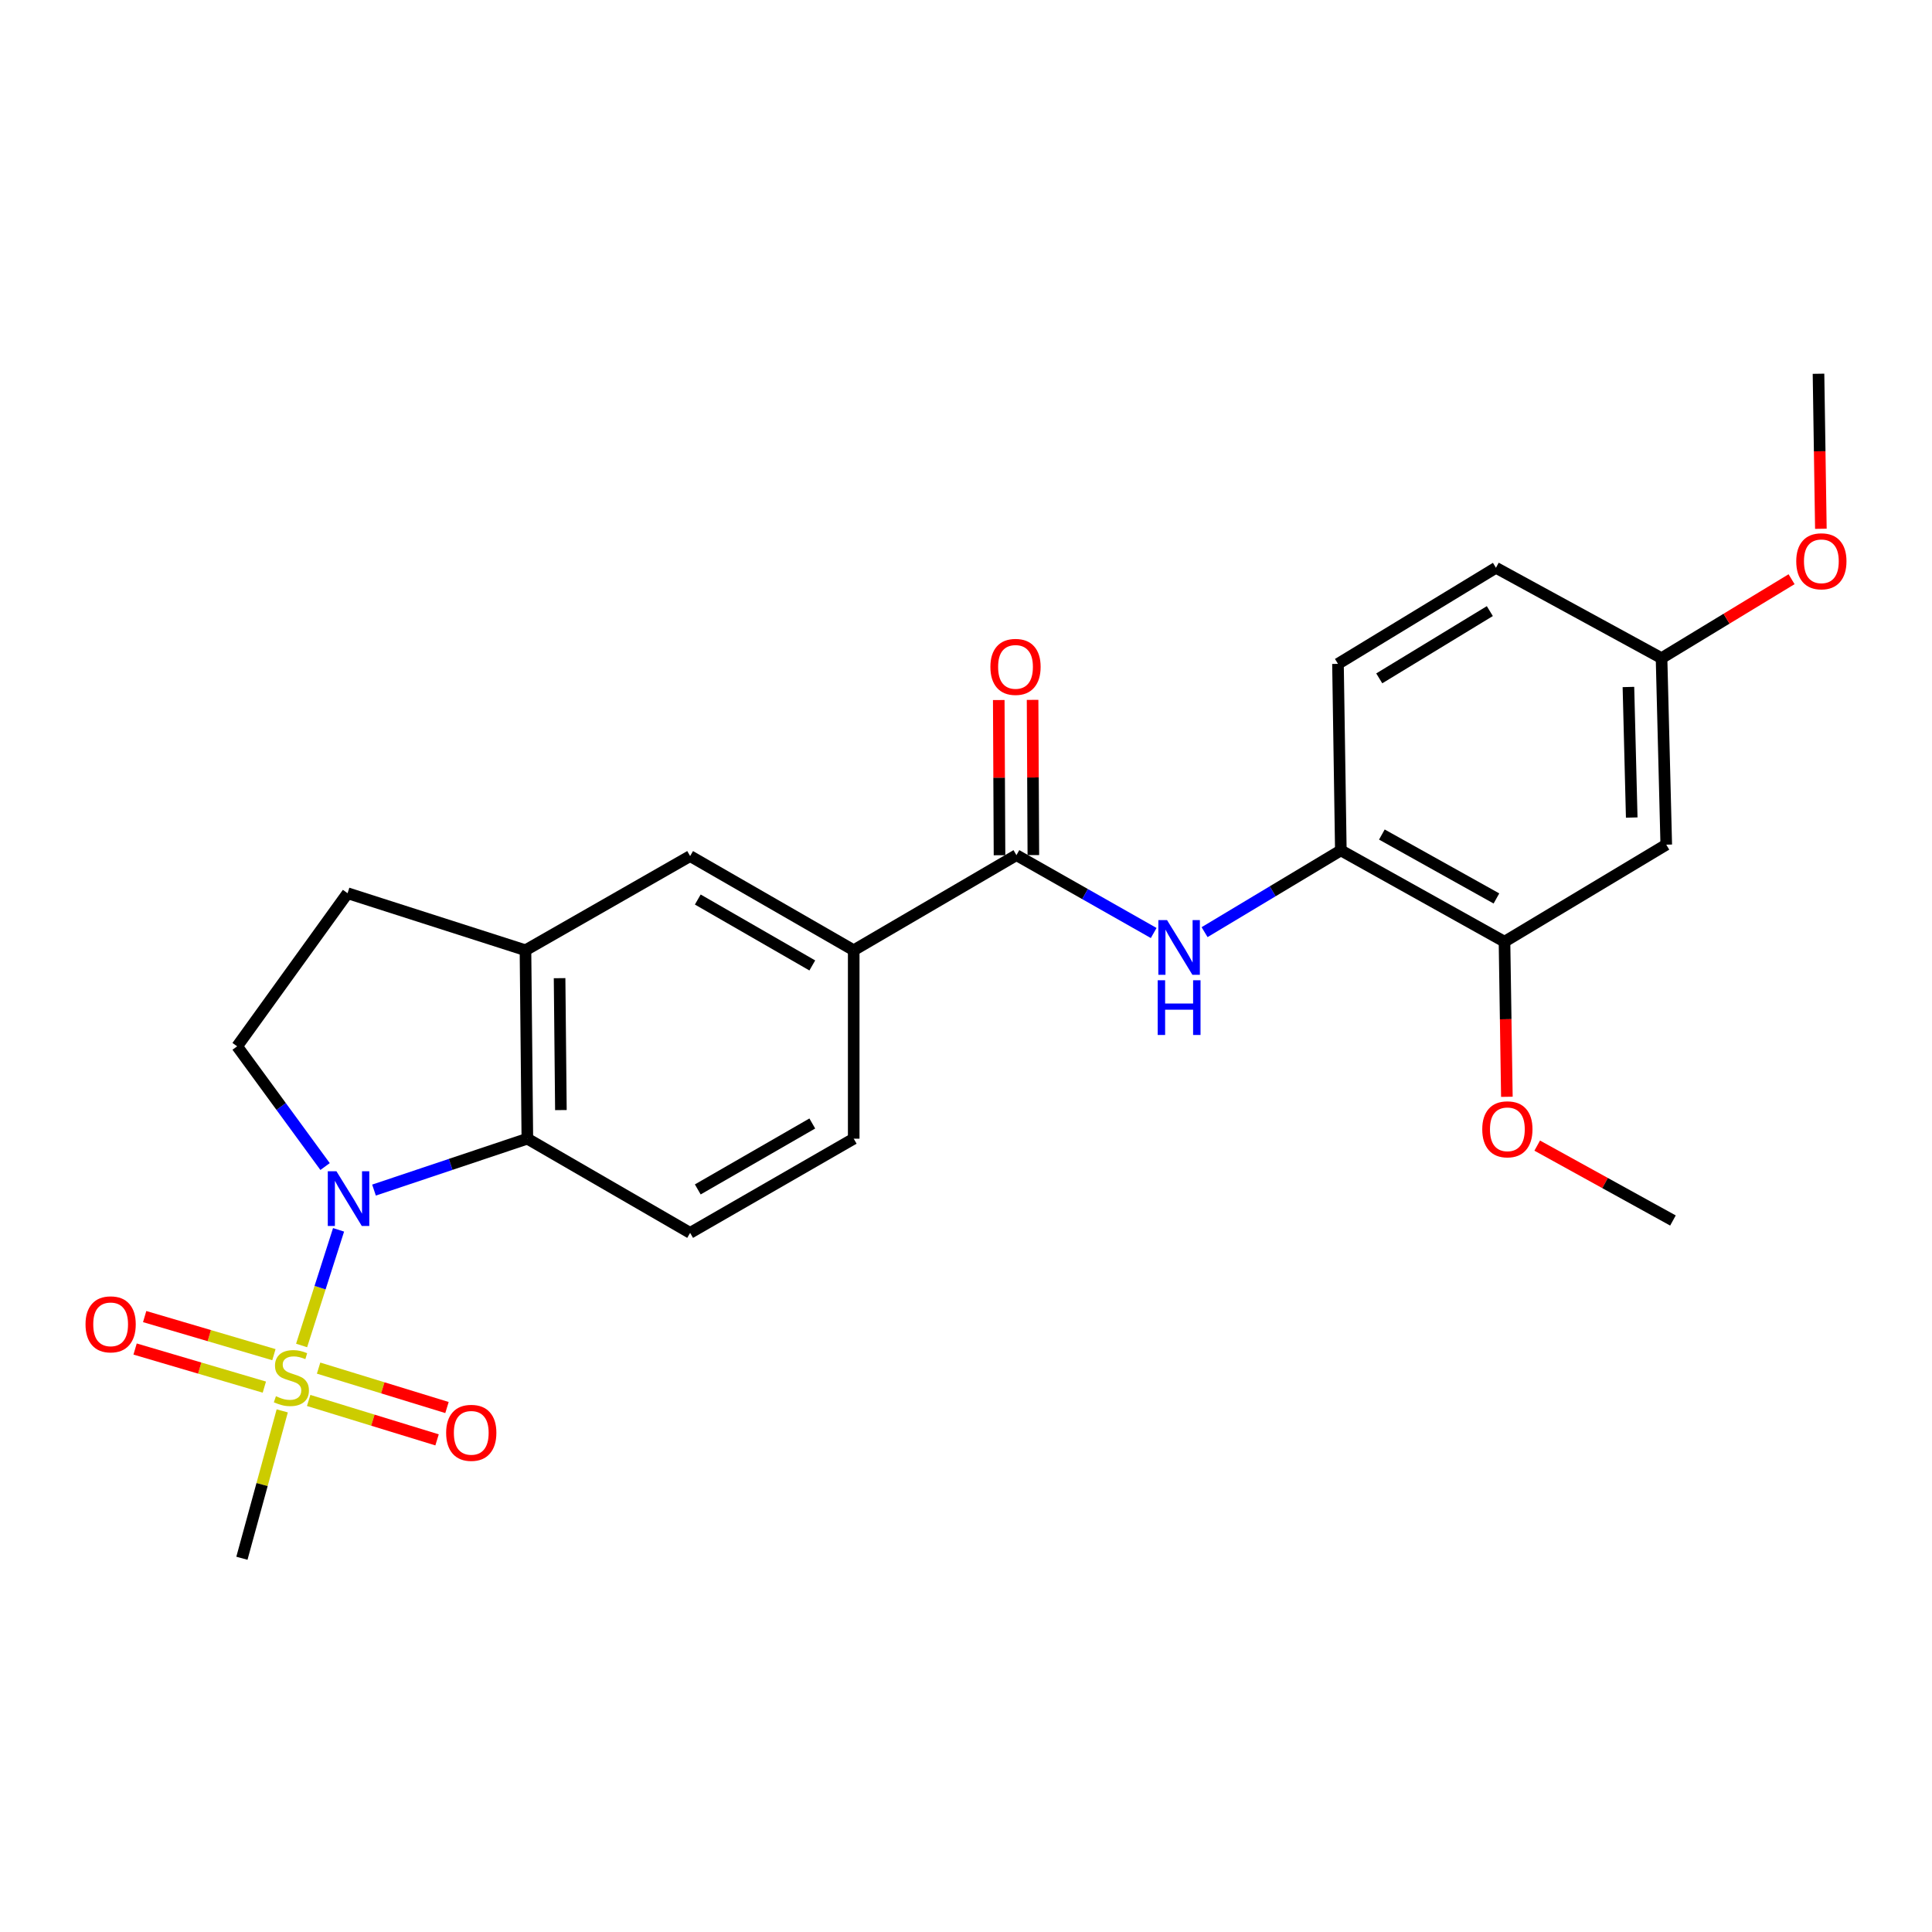 <?xml version='1.0' encoding='iso-8859-1'?>
<svg version='1.1' baseProfile='full'
              xmlns='http://www.w3.org/2000/svg'
                      xmlns:rdkit='http://www.rdkit.org/xml'
                      xmlns:xlink='http://www.w3.org/1999/xlink'
                  xml:space='preserve'
width='1000px' height='1000px' viewBox='0 0 1000 1000'>
<!-- END OF HEADER -->
<rect style='opacity:1.0;fill:#FFFFFF;stroke:none' width='1000' height='1000' x='0' y='0'> </rect>
<path class='bond-0' d='M 156.108,696.417 L 165.674,666.489' style='fill:none;fill-rule:evenodd;stroke:#CCCC00;stroke-width:6px;stroke-linecap:butt;stroke-linejoin:miter;stroke-opacity:1' />
<path class='bond-0' d='M 165.674,666.489 L 175.24,636.56' style='fill:none;fill-rule:evenodd;stroke:#0000FF;stroke-width:6px;stroke-linecap:butt;stroke-linejoin:miter;stroke-opacity:1' />
<path class='bond-11' d='M 159.764,724.872 L 192.992,735.073' style='fill:none;fill-rule:evenodd;stroke:#CCCC00;stroke-width:6px;stroke-linecap:butt;stroke-linejoin:miter;stroke-opacity:1' />
<path class='bond-11' d='M 192.992,735.073 L 226.221,745.275' style='fill:none;fill-rule:evenodd;stroke:#FF0000;stroke-width:6px;stroke-linecap:butt;stroke-linejoin:miter;stroke-opacity:1' />
<path class='bond-11' d='M 164.903,708.131 L 198.132,718.332' style='fill:none;fill-rule:evenodd;stroke:#CCCC00;stroke-width:6px;stroke-linecap:butt;stroke-linejoin:miter;stroke-opacity:1' />
<path class='bond-11' d='M 198.132,718.332 L 231.36,728.534' style='fill:none;fill-rule:evenodd;stroke:#FF0000;stroke-width:6px;stroke-linecap:butt;stroke-linejoin:miter;stroke-opacity:1' />
<path class='bond-12' d='M 141.775,701.173 L 108.327,691.315' style='fill:none;fill-rule:evenodd;stroke:#CCCC00;stroke-width:6px;stroke-linecap:butt;stroke-linejoin:miter;stroke-opacity:1' />
<path class='bond-12' d='M 108.327,691.315 L 74.878,681.457' style='fill:none;fill-rule:evenodd;stroke:#FF0000;stroke-width:6px;stroke-linecap:butt;stroke-linejoin:miter;stroke-opacity:1' />
<path class='bond-12' d='M 136.825,717.971 L 103.376,708.113' style='fill:none;fill-rule:evenodd;stroke:#CCCC00;stroke-width:6px;stroke-linecap:butt;stroke-linejoin:miter;stroke-opacity:1' />
<path class='bond-12' d='M 103.376,708.113 L 69.928,698.255' style='fill:none;fill-rule:evenodd;stroke:#FF0000;stroke-width:6px;stroke-linecap:butt;stroke-linejoin:miter;stroke-opacity:1' />
<path class='bond-18' d='M 146.083,730.272 L 135.648,768.411' style='fill:none;fill-rule:evenodd;stroke:#CCCC00;stroke-width:6px;stroke-linecap:butt;stroke-linejoin:miter;stroke-opacity:1' />
<path class='bond-18' d='M 135.648,768.411 L 125.212,806.549' style='fill:none;fill-rule:evenodd;stroke:#000000;stroke-width:6px;stroke-linecap:butt;stroke-linejoin:miter;stroke-opacity:1' />
<path class='bond-1' d='M 193.585,615.987 L 233.27,602.683' style='fill:none;fill-rule:evenodd;stroke:#0000FF;stroke-width:6px;stroke-linecap:butt;stroke-linejoin:miter;stroke-opacity:1' />
<path class='bond-1' d='M 233.27,602.683 L 272.956,589.38' style='fill:none;fill-rule:evenodd;stroke:#000000;stroke-width:6px;stroke-linecap:butt;stroke-linejoin:miter;stroke-opacity:1' />
<path class='bond-6' d='M 168.263,603.804 L 145.507,572.688' style='fill:none;fill-rule:evenodd;stroke:#0000FF;stroke-width:6px;stroke-linecap:butt;stroke-linejoin:miter;stroke-opacity:1' />
<path class='bond-6' d='M 145.507,572.688 L 122.75,541.572' style='fill:none;fill-rule:evenodd;stroke:#000000;stroke-width:6px;stroke-linecap:butt;stroke-linejoin:miter;stroke-opacity:1' />
<path class='bond-4' d='M 272.956,589.38 L 271.983,491.847' style='fill:none;fill-rule:evenodd;stroke:#000000;stroke-width:6px;stroke-linecap:butt;stroke-linejoin:miter;stroke-opacity:1' />
<path class='bond-4' d='M 290.321,574.575 L 289.64,506.302' style='fill:none;fill-rule:evenodd;stroke:#000000;stroke-width:6px;stroke-linecap:butt;stroke-linejoin:miter;stroke-opacity:1' />
<path class='bond-10' d='M 272.956,589.38 L 357.208,638.132' style='fill:none;fill-rule:evenodd;stroke:#000000;stroke-width:6px;stroke-linecap:butt;stroke-linejoin:miter;stroke-opacity:1' />
<path class='bond-2' d='M 526.103,442.628 L 441.879,491.847' style='fill:none;fill-rule:evenodd;stroke:#000000;stroke-width:6px;stroke-linecap:butt;stroke-linejoin:miter;stroke-opacity:1' />
<path class='bond-3' d='M 526.103,442.628 L 561.625,462.776' style='fill:none;fill-rule:evenodd;stroke:#000000;stroke-width:6px;stroke-linecap:butt;stroke-linejoin:miter;stroke-opacity:1' />
<path class='bond-3' d='M 561.625,462.776 L 597.147,482.924' style='fill:none;fill-rule:evenodd;stroke:#0000FF;stroke-width:6px;stroke-linecap:butt;stroke-linejoin:miter;stroke-opacity:1' />
<path class='bond-15' d='M 534.859,442.586 L 534.662,402.418' style='fill:none;fill-rule:evenodd;stroke:#000000;stroke-width:6px;stroke-linecap:butt;stroke-linejoin:miter;stroke-opacity:1' />
<path class='bond-15' d='M 534.662,402.418 L 534.466,362.251' style='fill:none;fill-rule:evenodd;stroke:#FF0000;stroke-width:6px;stroke-linecap:butt;stroke-linejoin:miter;stroke-opacity:1' />
<path class='bond-15' d='M 517.347,442.671 L 517.15,402.504' style='fill:none;fill-rule:evenodd;stroke:#000000;stroke-width:6px;stroke-linecap:butt;stroke-linejoin:miter;stroke-opacity:1' />
<path class='bond-15' d='M 517.15,402.504 L 516.954,362.337' style='fill:none;fill-rule:evenodd;stroke:#FF0000;stroke-width:6px;stroke-linecap:butt;stroke-linejoin:miter;stroke-opacity:1' />
<path class='bond-7' d='M 623.487,482.479 L 658.751,461.318' style='fill:none;fill-rule:evenodd;stroke:#0000FF;stroke-width:6px;stroke-linecap:butt;stroke-linejoin:miter;stroke-opacity:1' />
<path class='bond-7' d='M 658.751,461.318 L 694.015,440.157' style='fill:none;fill-rule:evenodd;stroke:#000000;stroke-width:6px;stroke-linecap:butt;stroke-linejoin:miter;stroke-opacity:1' />
<path class='bond-8' d='M 271.983,491.847 L 357.208,443.105' style='fill:none;fill-rule:evenodd;stroke:#000000;stroke-width:6px;stroke-linecap:butt;stroke-linejoin:miter;stroke-opacity:1' />
<path class='bond-25' d='M 271.983,491.847 L 179.908,462.33' style='fill:none;fill-rule:evenodd;stroke:#000000;stroke-width:6px;stroke-linecap:butt;stroke-linejoin:miter;stroke-opacity:1' />
<path class='bond-5' d='M 441.879,491.847 L 441.879,589.38' style='fill:none;fill-rule:evenodd;stroke:#000000;stroke-width:6px;stroke-linecap:butt;stroke-linejoin:miter;stroke-opacity:1' />
<path class='bond-26' d='M 441.879,491.847 L 357.208,443.105' style='fill:none;fill-rule:evenodd;stroke:#000000;stroke-width:6px;stroke-linecap:butt;stroke-linejoin:miter;stroke-opacity:1' />
<path class='bond-26' d='M 420.442,499.713 L 361.172,465.593' style='fill:none;fill-rule:evenodd;stroke:#000000;stroke-width:6px;stroke-linecap:butt;stroke-linejoin:miter;stroke-opacity:1' />
<path class='bond-14' d='M 122.75,541.572 L 179.908,462.33' style='fill:none;fill-rule:evenodd;stroke:#000000;stroke-width:6px;stroke-linecap:butt;stroke-linejoin:miter;stroke-opacity:1' />
<path class='bond-9' d='M 694.015,440.157 L 778.725,487.42' style='fill:none;fill-rule:evenodd;stroke:#000000;stroke-width:6px;stroke-linecap:butt;stroke-linejoin:miter;stroke-opacity:1' />
<path class='bond-9' d='M 715.254,431.954 L 774.551,465.038' style='fill:none;fill-rule:evenodd;stroke:#000000;stroke-width:6px;stroke-linecap:butt;stroke-linejoin:miter;stroke-opacity:1' />
<path class='bond-17' d='M 694.015,440.157 L 692.536,343.617' style='fill:none;fill-rule:evenodd;stroke:#000000;stroke-width:6px;stroke-linecap:butt;stroke-linejoin:miter;stroke-opacity:1' />
<path class='bond-13' d='M 778.725,487.42 L 862.452,437.2' style='fill:none;fill-rule:evenodd;stroke:#000000;stroke-width:6px;stroke-linecap:butt;stroke-linejoin:miter;stroke-opacity:1' />
<path class='bond-21' d='M 778.725,487.42 L 779.34,527.561' style='fill:none;fill-rule:evenodd;stroke:#000000;stroke-width:6px;stroke-linecap:butt;stroke-linejoin:miter;stroke-opacity:1' />
<path class='bond-21' d='M 779.34,527.561 L 779.956,567.701' style='fill:none;fill-rule:evenodd;stroke:#FF0000;stroke-width:6px;stroke-linecap:butt;stroke-linejoin:miter;stroke-opacity:1' />
<path class='bond-16' d='M 357.208,638.132 L 441.879,589.38' style='fill:none;fill-rule:evenodd;stroke:#000000;stroke-width:6px;stroke-linecap:butt;stroke-linejoin:miter;stroke-opacity:1' />
<path class='bond-16' d='M 361.171,615.643 L 420.44,581.516' style='fill:none;fill-rule:evenodd;stroke:#000000;stroke-width:6px;stroke-linecap:butt;stroke-linejoin:miter;stroke-opacity:1' />
<path class='bond-27' d='M 862.452,437.2 L 860.01,340.659' style='fill:none;fill-rule:evenodd;stroke:#000000;stroke-width:6px;stroke-linecap:butt;stroke-linejoin:miter;stroke-opacity:1' />
<path class='bond-27' d='M 844.579,423.161 L 842.87,355.583' style='fill:none;fill-rule:evenodd;stroke:#000000;stroke-width:6px;stroke-linecap:butt;stroke-linejoin:miter;stroke-opacity:1' />
<path class='bond-20' d='M 692.536,343.617 L 774.298,293.883' style='fill:none;fill-rule:evenodd;stroke:#000000;stroke-width:6px;stroke-linecap:butt;stroke-linejoin:miter;stroke-opacity:1' />
<path class='bond-20' d='M 713.901,351.118 L 771.134,316.304' style='fill:none;fill-rule:evenodd;stroke:#000000;stroke-width:6px;stroke-linecap:butt;stroke-linejoin:miter;stroke-opacity:1' />
<path class='bond-19' d='M 860.01,340.659 L 774.298,293.883' style='fill:none;fill-rule:evenodd;stroke:#000000;stroke-width:6px;stroke-linecap:butt;stroke-linejoin:miter;stroke-opacity:1' />
<path class='bond-22' d='M 860.01,340.659 L 893.663,320.229' style='fill:none;fill-rule:evenodd;stroke:#000000;stroke-width:6px;stroke-linecap:butt;stroke-linejoin:miter;stroke-opacity:1' />
<path class='bond-22' d='M 893.663,320.229 L 927.316,299.799' style='fill:none;fill-rule:evenodd;stroke:#FF0000;stroke-width:6px;stroke-linecap:butt;stroke-linejoin:miter;stroke-opacity:1' />
<path class='bond-23' d='M 795.66,592.969 L 830.788,612.35' style='fill:none;fill-rule:evenodd;stroke:#FF0000;stroke-width:6px;stroke-linecap:butt;stroke-linejoin:miter;stroke-opacity:1' />
<path class='bond-23' d='M 830.788,612.35 L 865.915,631.73' style='fill:none;fill-rule:evenodd;stroke:#000000;stroke-width:6px;stroke-linecap:butt;stroke-linejoin:miter;stroke-opacity:1' />
<path class='bond-24' d='M 942.48,273.694 L 941.868,233.572' style='fill:none;fill-rule:evenodd;stroke:#FF0000;stroke-width:6px;stroke-linecap:butt;stroke-linejoin:miter;stroke-opacity:1' />
<path class='bond-24' d='M 941.868,233.572 L 941.256,193.451' style='fill:none;fill-rule:evenodd;stroke:#000000;stroke-width:6px;stroke-linecap:butt;stroke-linejoin:miter;stroke-opacity:1' />
<path  class='atom-0' d='M 142.818 722.687
Q 143.138 722.807, 144.458 723.367
Q 145.778 723.927, 147.218 724.287
Q 148.698 724.607, 150.138 724.607
Q 152.818 724.607, 154.378 723.327
Q 155.938 722.007, 155.938 719.727
Q 155.938 718.167, 155.138 717.207
Q 154.378 716.247, 153.178 715.727
Q 151.978 715.207, 149.978 714.607
Q 147.458 713.847, 145.938 713.127
Q 144.458 712.407, 143.378 710.887
Q 142.338 709.367, 142.338 706.807
Q 142.338 703.247, 144.738 701.047
Q 147.178 698.847, 151.978 698.847
Q 155.258 698.847, 158.978 700.407
L 158.058 703.487
Q 154.658 702.087, 152.098 702.087
Q 149.338 702.087, 147.818 703.247
Q 146.298 704.367, 146.338 706.327
Q 146.338 707.847, 147.098 708.767
Q 147.898 709.687, 149.018 710.207
Q 150.178 710.727, 152.098 711.327
Q 154.658 712.127, 156.178 712.927
Q 157.698 713.727, 158.778 715.367
Q 159.898 716.967, 159.898 719.727
Q 159.898 723.647, 157.258 725.767
Q 154.658 727.847, 150.298 727.847
Q 147.778 727.847, 145.858 727.287
Q 143.978 726.767, 141.738 725.847
L 142.818 722.687
' fill='#CCCC00'/>
<path  class='atom-1' d='M 174.144 606.245
L 183.424 621.245
Q 184.344 622.725, 185.824 625.405
Q 187.304 628.085, 187.384 628.245
L 187.384 606.245
L 191.144 606.245
L 191.144 634.565
L 187.264 634.565
L 177.304 618.165
Q 176.144 616.245, 174.904 614.045
Q 173.704 611.845, 173.344 611.165
L 173.344 634.565
L 169.664 634.565
L 169.664 606.245
L 174.144 606.245
' fill='#0000FF'/>
<path  class='atom-4' d='M 604.047 476.228
L 613.327 491.228
Q 614.247 492.708, 615.727 495.388
Q 617.207 498.068, 617.287 498.228
L 617.287 476.228
L 621.047 476.228
L 621.047 504.548
L 617.167 504.548
L 607.207 488.148
Q 606.047 486.228, 604.807 484.028
Q 603.607 481.828, 603.247 481.148
L 603.247 504.548
L 599.567 504.548
L 599.567 476.228
L 604.047 476.228
' fill='#0000FF'/>
<path  class='atom-4' d='M 599.227 507.38
L 603.067 507.38
L 603.067 519.42
L 617.547 519.42
L 617.547 507.38
L 621.387 507.38
L 621.387 535.7
L 617.547 535.7
L 617.547 522.62
L 603.067 522.62
L 603.067 535.7
L 599.227 535.7
L 599.227 507.38
' fill='#0000FF'/>
<path  class='atom-12' d='M 230.924 741.63
Q 230.924 734.83, 234.284 731.03
Q 237.644 727.23, 243.924 727.23
Q 250.204 727.23, 253.564 731.03
Q 256.924 734.83, 256.924 741.63
Q 256.924 748.51, 253.524 752.43
Q 250.124 756.31, 243.924 756.31
Q 237.684 756.31, 234.284 752.43
Q 230.924 748.55, 230.924 741.63
M 243.924 753.11
Q 248.244 753.11, 250.564 750.23
Q 252.924 747.31, 252.924 741.63
Q 252.924 736.07, 250.564 733.27
Q 248.244 730.43, 243.924 730.43
Q 239.604 730.43, 237.244 733.23
Q 234.924 736.03, 234.924 741.63
Q 234.924 747.35, 237.244 750.23
Q 239.604 753.11, 243.924 753.11
' fill='#FF0000'/>
<path  class='atom-13' d='M 44.265 685.475
Q 44.265 678.675, 47.625 674.875
Q 50.985 671.075, 57.265 671.075
Q 63.545 671.075, 66.905 674.875
Q 70.265 678.675, 70.265 685.475
Q 70.265 692.355, 66.865 696.275
Q 63.465 700.155, 57.265 700.155
Q 51.025 700.155, 47.625 696.275
Q 44.265 692.395, 44.265 685.475
M 57.265 696.955
Q 61.585 696.955, 63.905 694.075
Q 66.265 691.155, 66.265 685.475
Q 66.265 679.915, 63.905 677.115
Q 61.585 674.275, 57.265 674.275
Q 52.945 674.275, 50.585 677.075
Q 48.265 679.875, 48.265 685.475
Q 48.265 691.195, 50.585 694.075
Q 52.945 696.955, 57.265 696.955
' fill='#FF0000'/>
<path  class='atom-16' d='M 512.626 345.176
Q 512.626 338.376, 515.986 334.576
Q 519.346 330.776, 525.626 330.776
Q 531.906 330.776, 535.266 334.576
Q 538.626 338.376, 538.626 345.176
Q 538.626 352.056, 535.226 355.976
Q 531.826 359.856, 525.626 359.856
Q 519.386 359.856, 515.986 355.976
Q 512.626 352.096, 512.626 345.176
M 525.626 356.656
Q 529.946 356.656, 532.266 353.776
Q 534.626 350.856, 534.626 345.176
Q 534.626 339.616, 532.266 336.816
Q 529.946 333.976, 525.626 333.976
Q 521.306 333.976, 518.946 336.776
Q 516.626 339.576, 516.626 345.176
Q 516.626 350.896, 518.946 353.776
Q 521.306 356.656, 525.626 356.656
' fill='#FF0000'/>
<path  class='atom-22' d='M 767.213 584.527
Q 767.213 577.727, 770.573 573.927
Q 773.933 570.127, 780.213 570.127
Q 786.493 570.127, 789.853 573.927
Q 793.213 577.727, 793.213 584.527
Q 793.213 591.407, 789.813 595.327
Q 786.413 599.207, 780.213 599.207
Q 773.973 599.207, 770.573 595.327
Q 767.213 591.447, 767.213 584.527
M 780.213 596.007
Q 784.533 596.007, 786.853 593.127
Q 789.213 590.207, 789.213 584.527
Q 789.213 578.967, 786.853 576.167
Q 784.533 573.327, 780.213 573.327
Q 775.893 573.327, 773.533 576.127
Q 771.213 578.927, 771.213 584.527
Q 771.213 590.247, 773.533 593.127
Q 775.893 596.007, 780.213 596.007
' fill='#FF0000'/>
<path  class='atom-23' d='M 929.735 290.519
Q 929.735 283.719, 933.095 279.919
Q 936.455 276.119, 942.735 276.119
Q 949.015 276.119, 952.375 279.919
Q 955.735 283.719, 955.735 290.519
Q 955.735 297.399, 952.335 301.319
Q 948.935 305.199, 942.735 305.199
Q 936.495 305.199, 933.095 301.319
Q 929.735 297.439, 929.735 290.519
M 942.735 301.999
Q 947.055 301.999, 949.375 299.119
Q 951.735 296.199, 951.735 290.519
Q 951.735 284.959, 949.375 282.159
Q 947.055 279.319, 942.735 279.319
Q 938.415 279.319, 936.055 282.119
Q 933.735 284.919, 933.735 290.519
Q 933.735 296.239, 936.055 299.119
Q 938.415 301.999, 942.735 301.999
' fill='#FF0000'/>
</svg>
